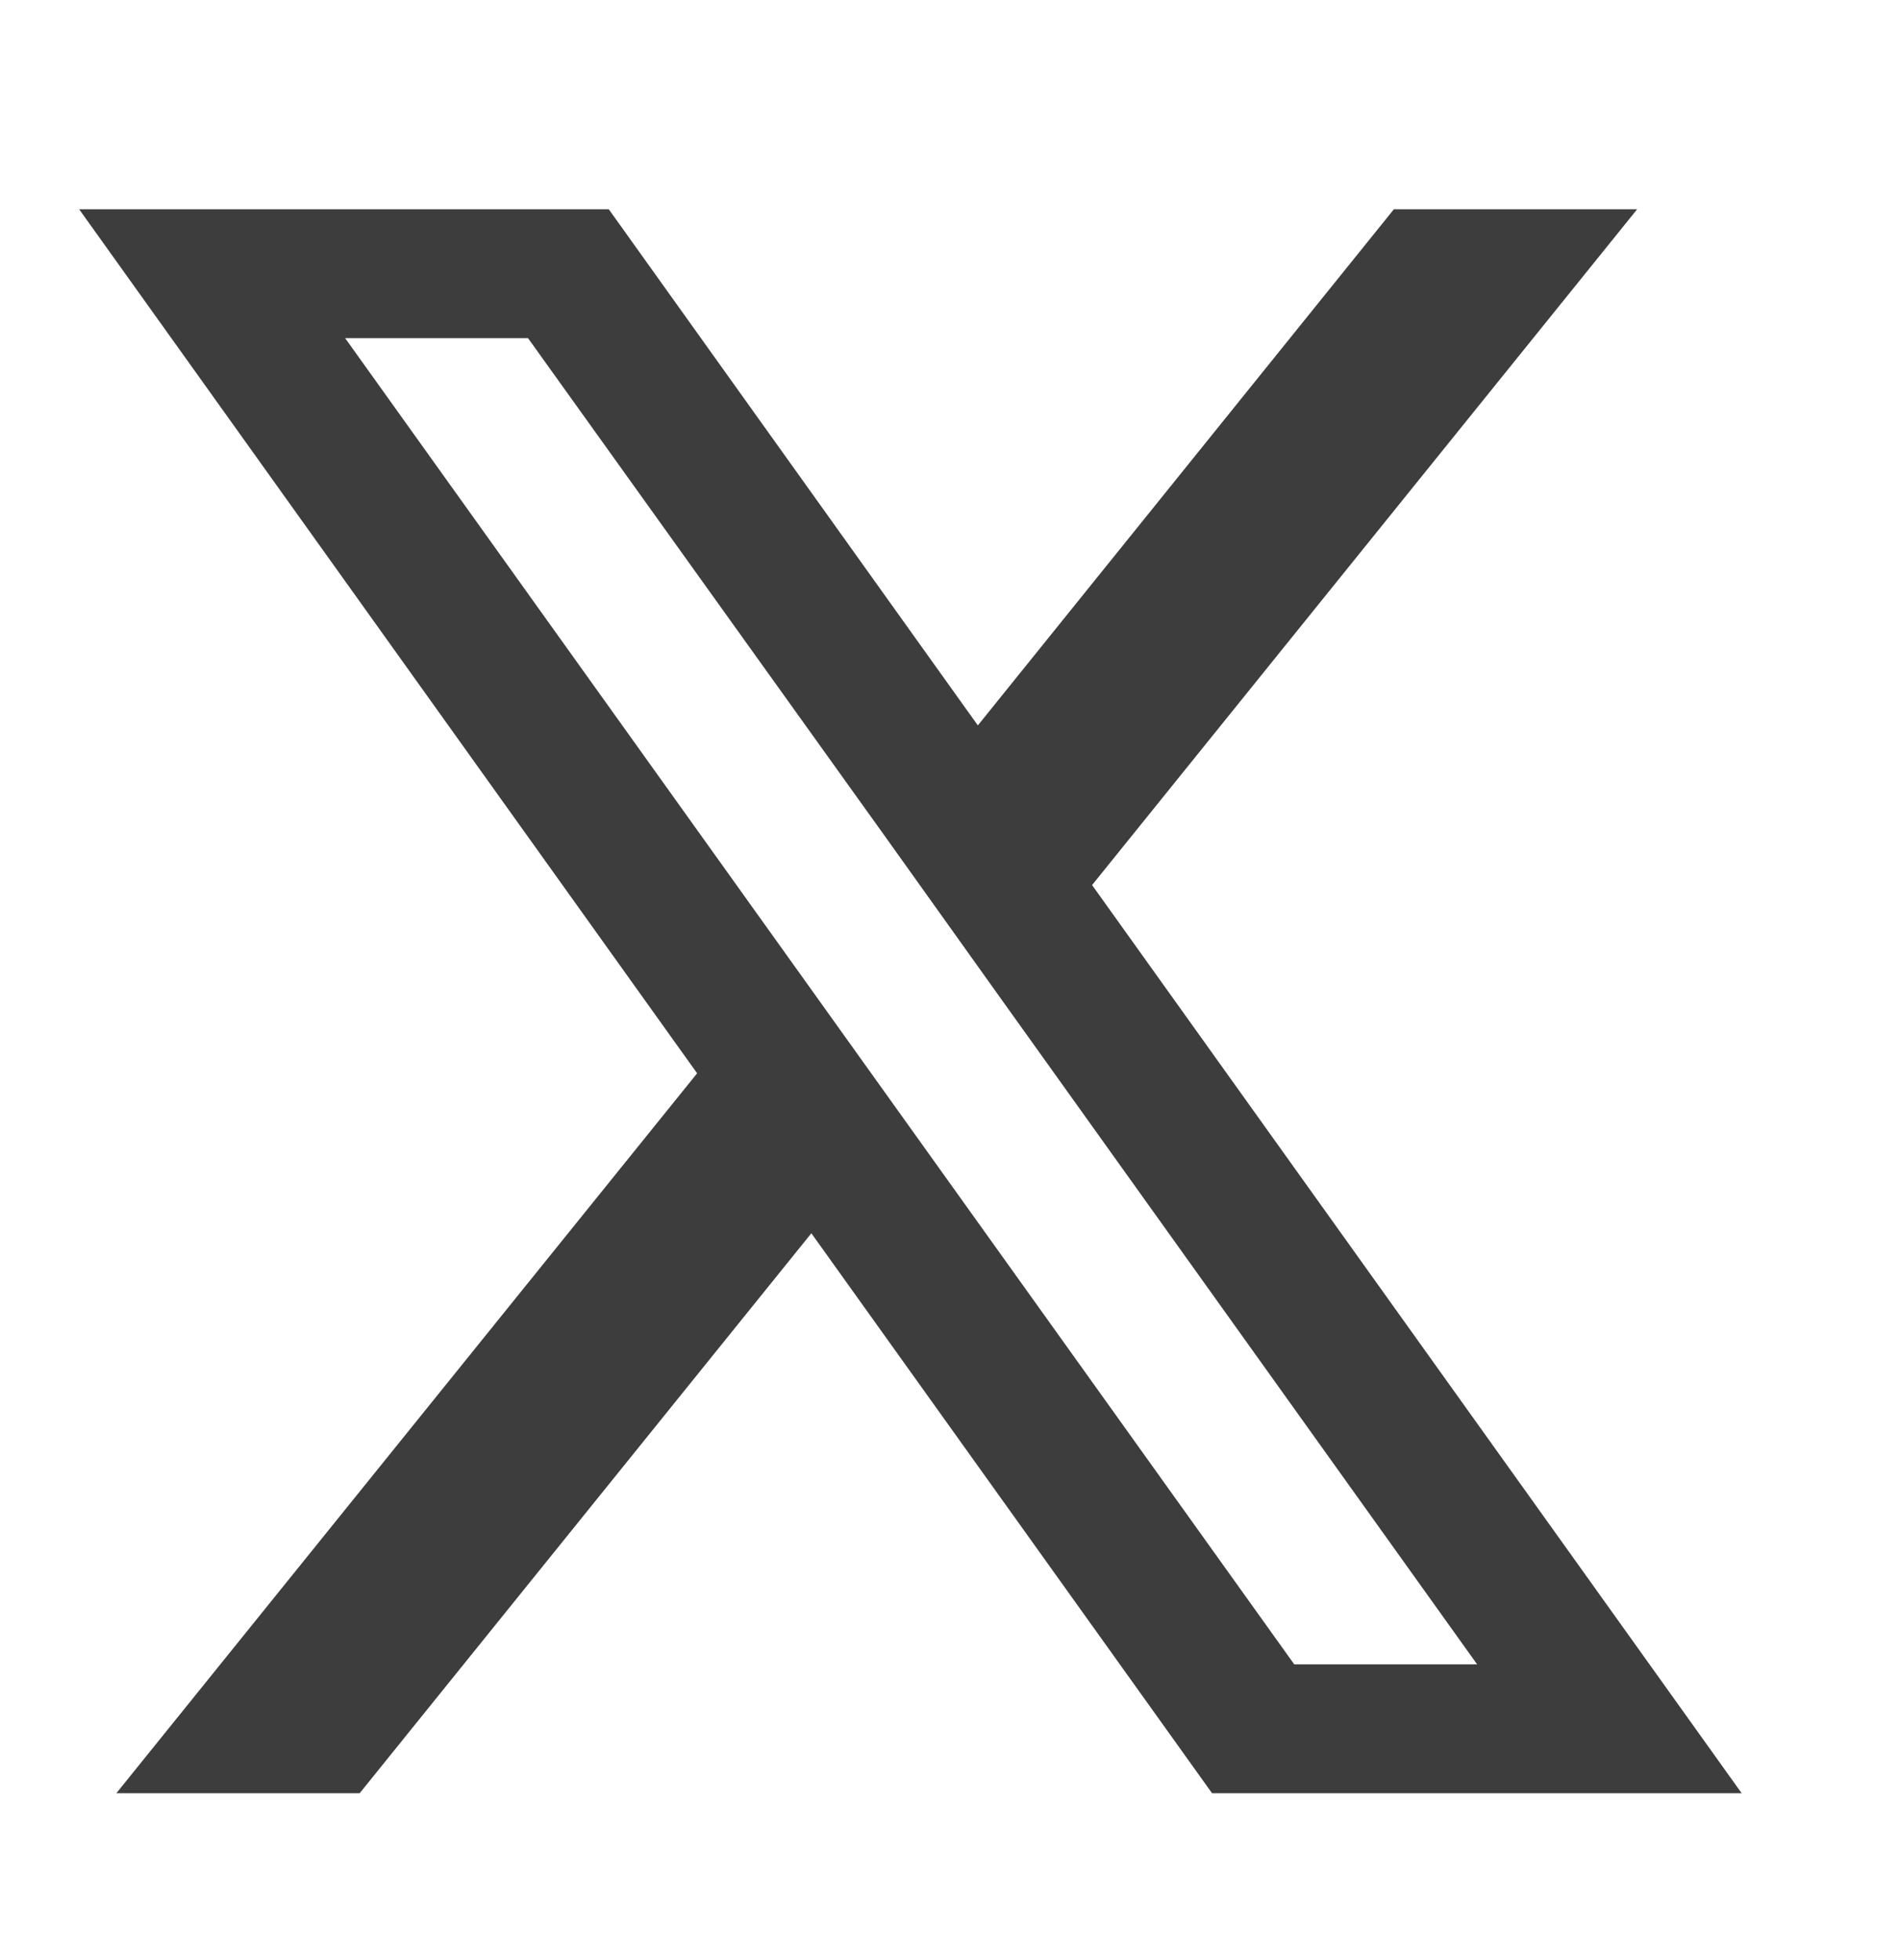 <svg width="32" height="33" viewBox="0 0 32 33" fill="none" xmlns="http://www.w3.org/2000/svg">
<path d="M18.393 14.901L27.573 3.523H23.476L16.469 12.213L10.253 3.523H1.333L11.741 18.07L1.96 30.19H6.058L13.665 20.763L20.413 30.19H29.333L18.393 14.901ZM15.22 18.834L13.293 16.142L5.813 5.693H8.893L14.93 14.115L16.854 16.809L24.878 28.021H21.798L15.22 18.834Z" fill="#212121" fill-opacity="0.87"/>
</svg>
